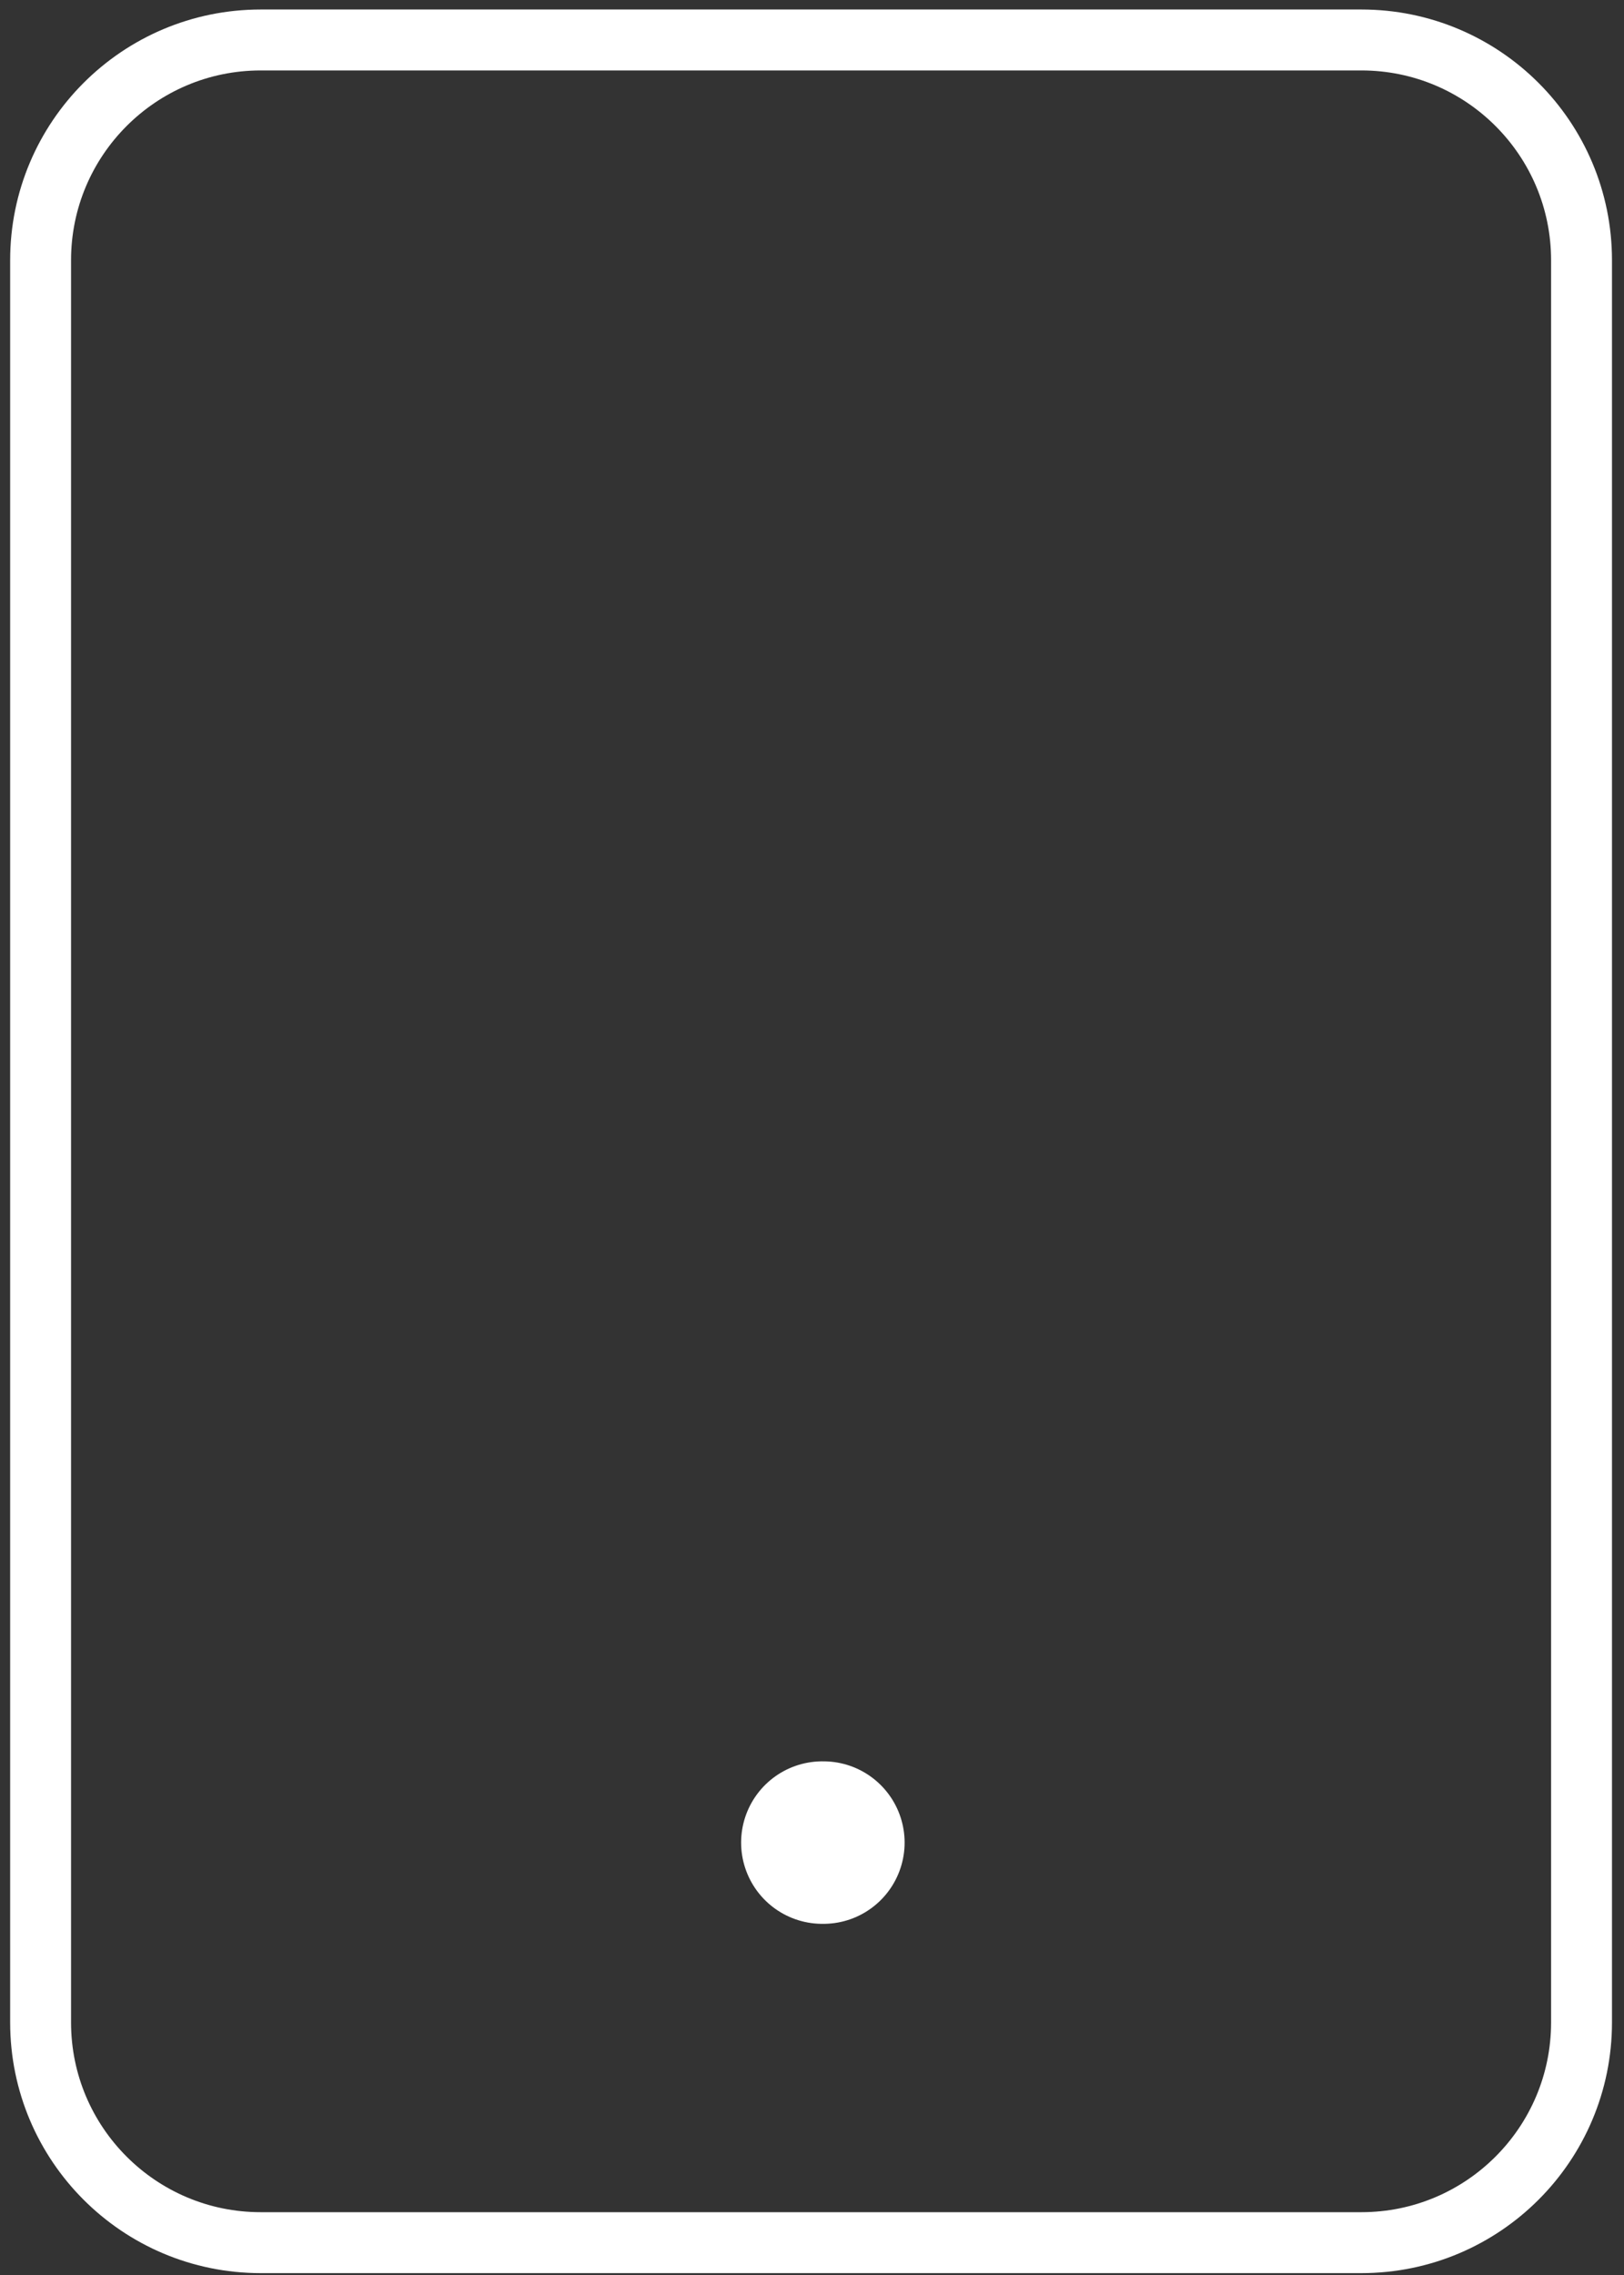 <svg width="80" height="112" viewBox="0 0 80 112" fill="none" xmlns="http://www.w3.org/2000/svg">
<rect x="0" y="0" width="80" height="112" fill="#333333" stroke="none"/>
<path d="M67.064 1.968H12.844C6.855 1.968 2 6.823 2 12.812V99.564C2 105.553 6.855 110.408 12.844 110.408H67.064C73.053 110.408 77.908 105.553 77.908 99.564V12.812C77.908 6.823 73.053 1.968 67.064 1.968Z" stroke="white" stroke-width="3" stroke-linecap="round" stroke-linejoin="round"/>
<path d="M40.508 90.712H40.562" stroke="white" stroke-width="8" stroke-linecap="round" stroke-linejoin="round"/>
</svg>
